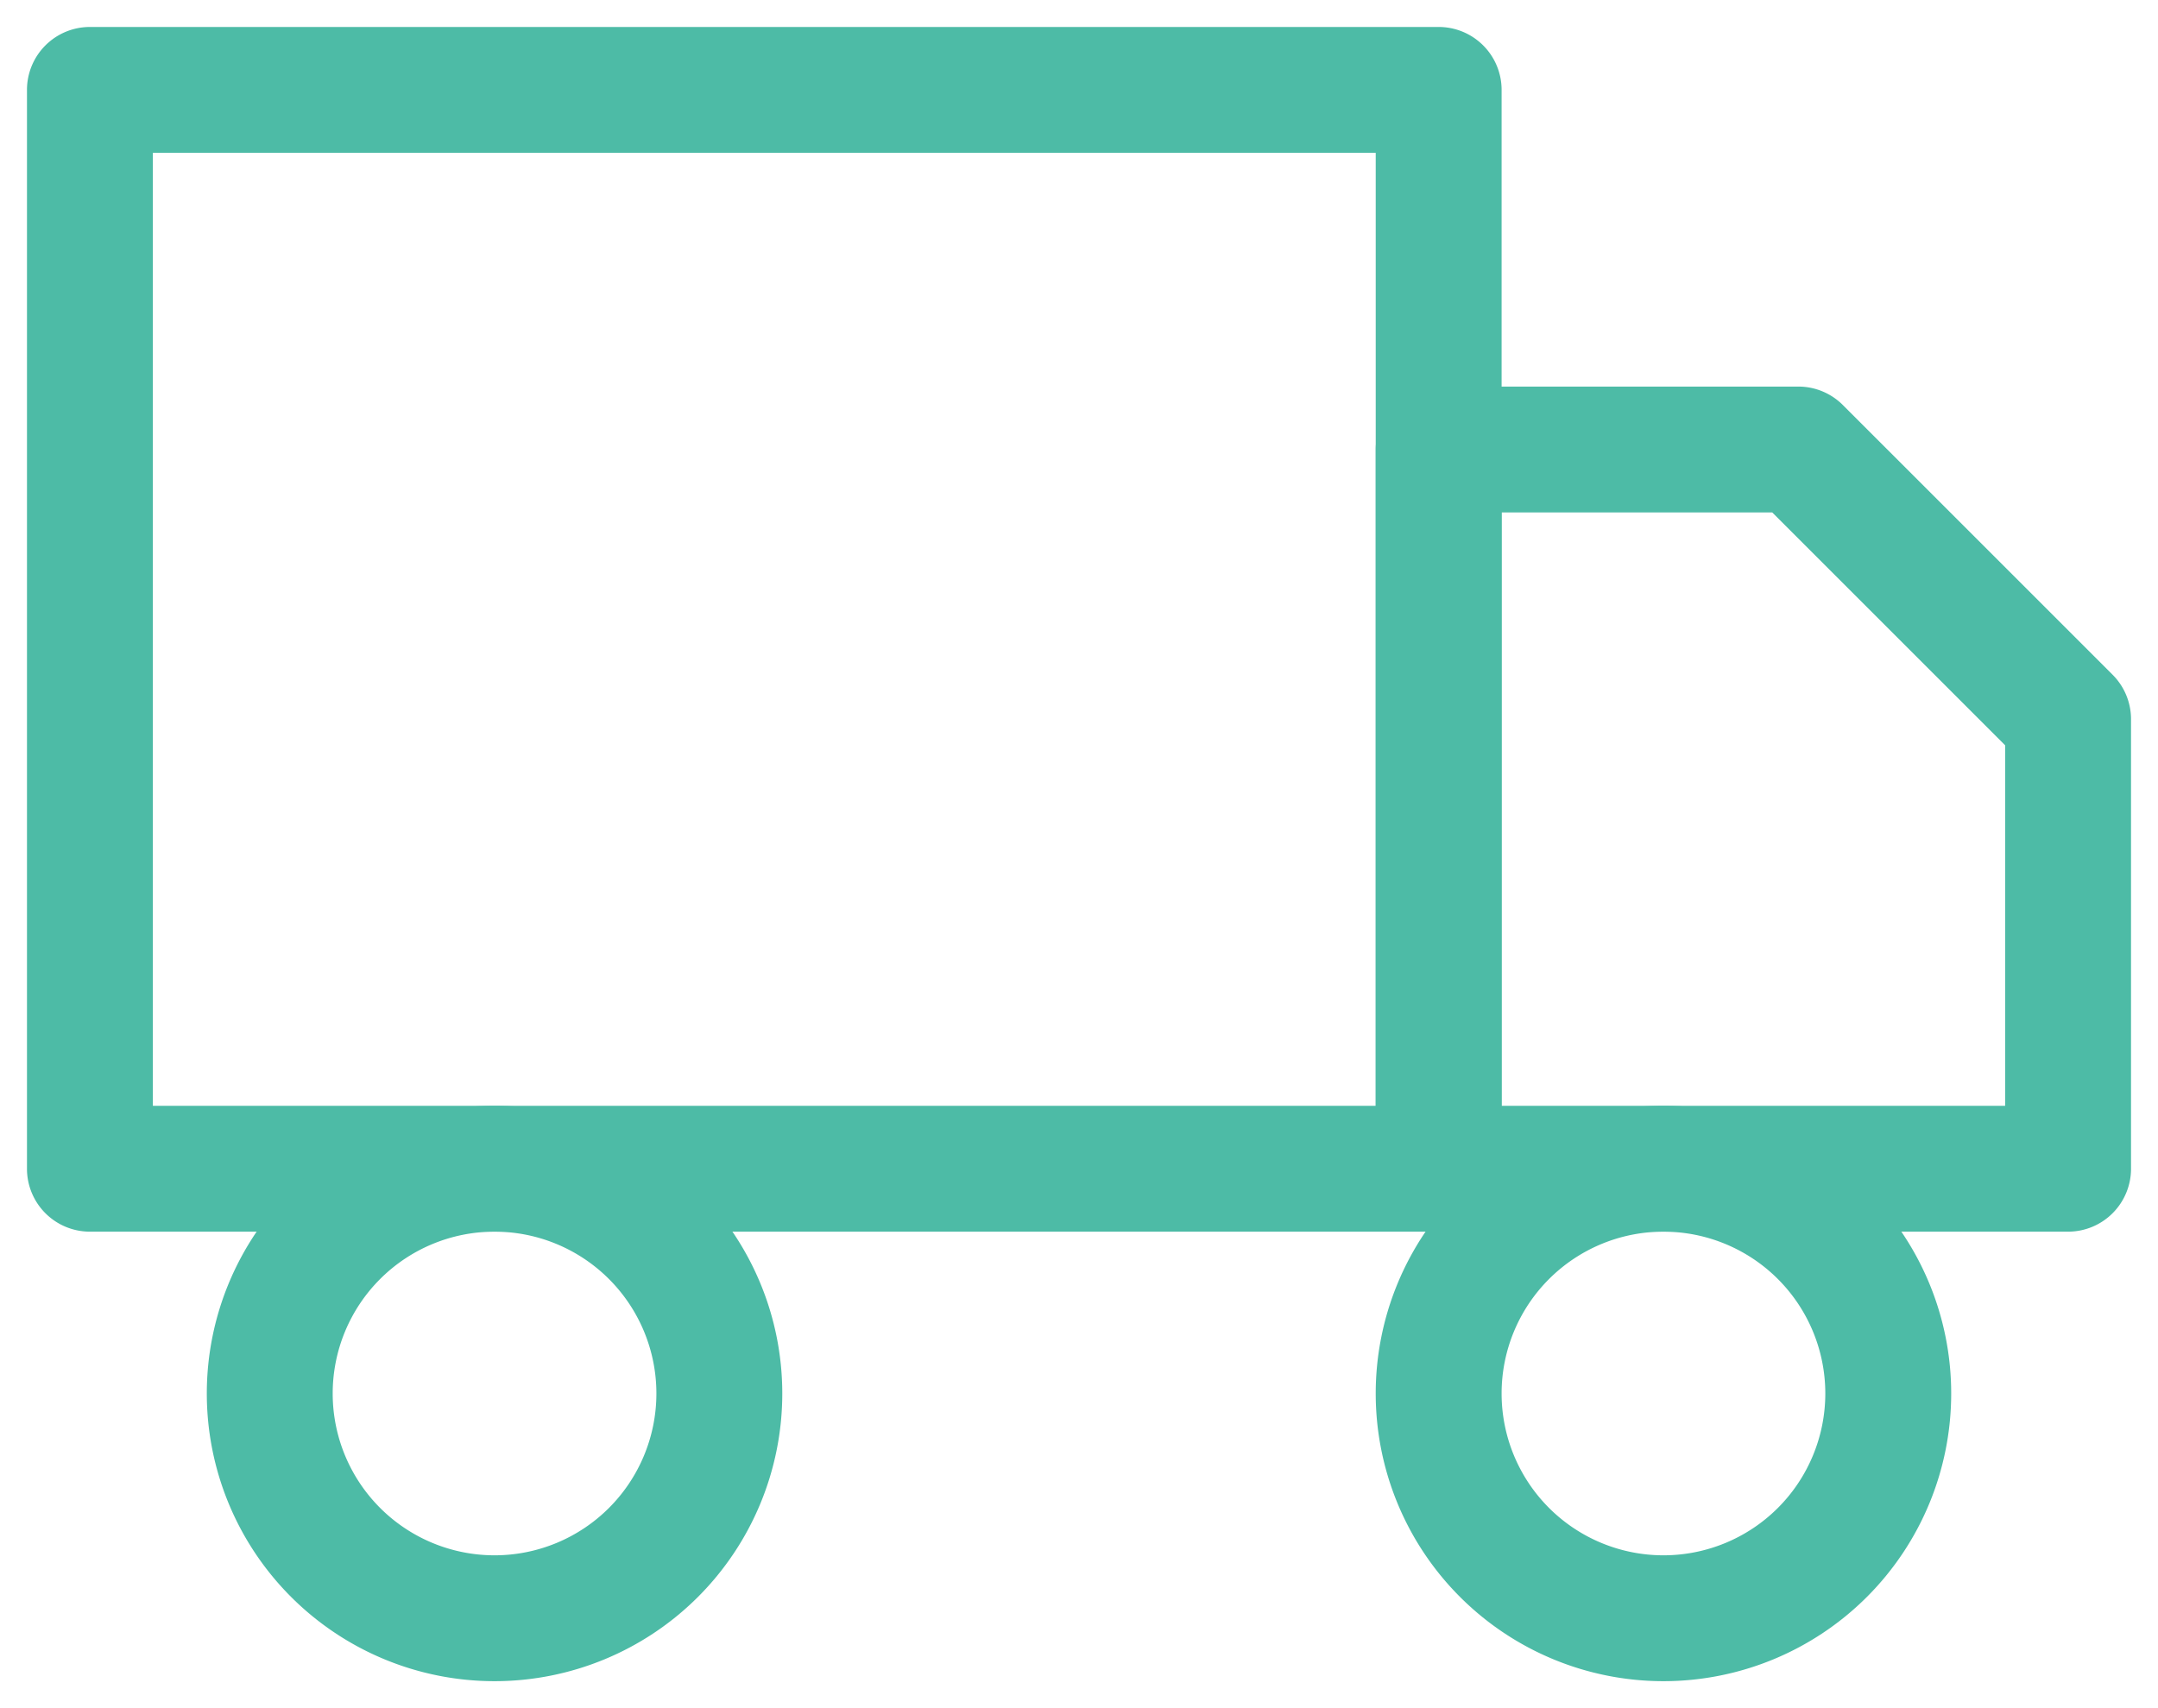 <svg xmlns="http://www.w3.org/2000/svg" width="24" height="19" viewBox="0 0 24 19">
    <g fill="#4DBBA6" fill-rule="nonzero">
        <path d="M1.7 1.7v10.6h13.6V1.7H1.7zM1 .3h15a.7.7 0 0 1 .7.7v12a.7.7 0 0 1-.7.7H1a.7.7 0 0 1-.7-.7V1A.7.7 0 0 1 1 .3z"/>
        <path d="M16.7 12.3h5.6V8.29L19.71 5.7H16.7v6.6zm-.7-8h4a.7.7 0 0 1 .495.205l3 3A.7.7 0 0 1 23.7 8v5a.7.7 0 0 1-.7.7h-7a.7.7 0 0 1-.7-.7V5a.7.7 0 0 1 .7-.7zM5.5 18.7a3.2 3.2 0 1 1 0-6.4 3.2 3.2 0 0 1 0 6.4zm0-1.4a1.8 1.8 0 1 0 0-3.6 1.8 1.8 0 0 0 0 3.6z"/>
        <path d="M18.5 18.7a3.2 3.2 0 1 1 0-6.4 3.2 3.2 0 0 1 0 6.4zm0-1.4a1.8 1.8 0 1 0 0-3.6 1.8 1.8 0 0 0 0 3.6z"/>
    </g>
</svg>
